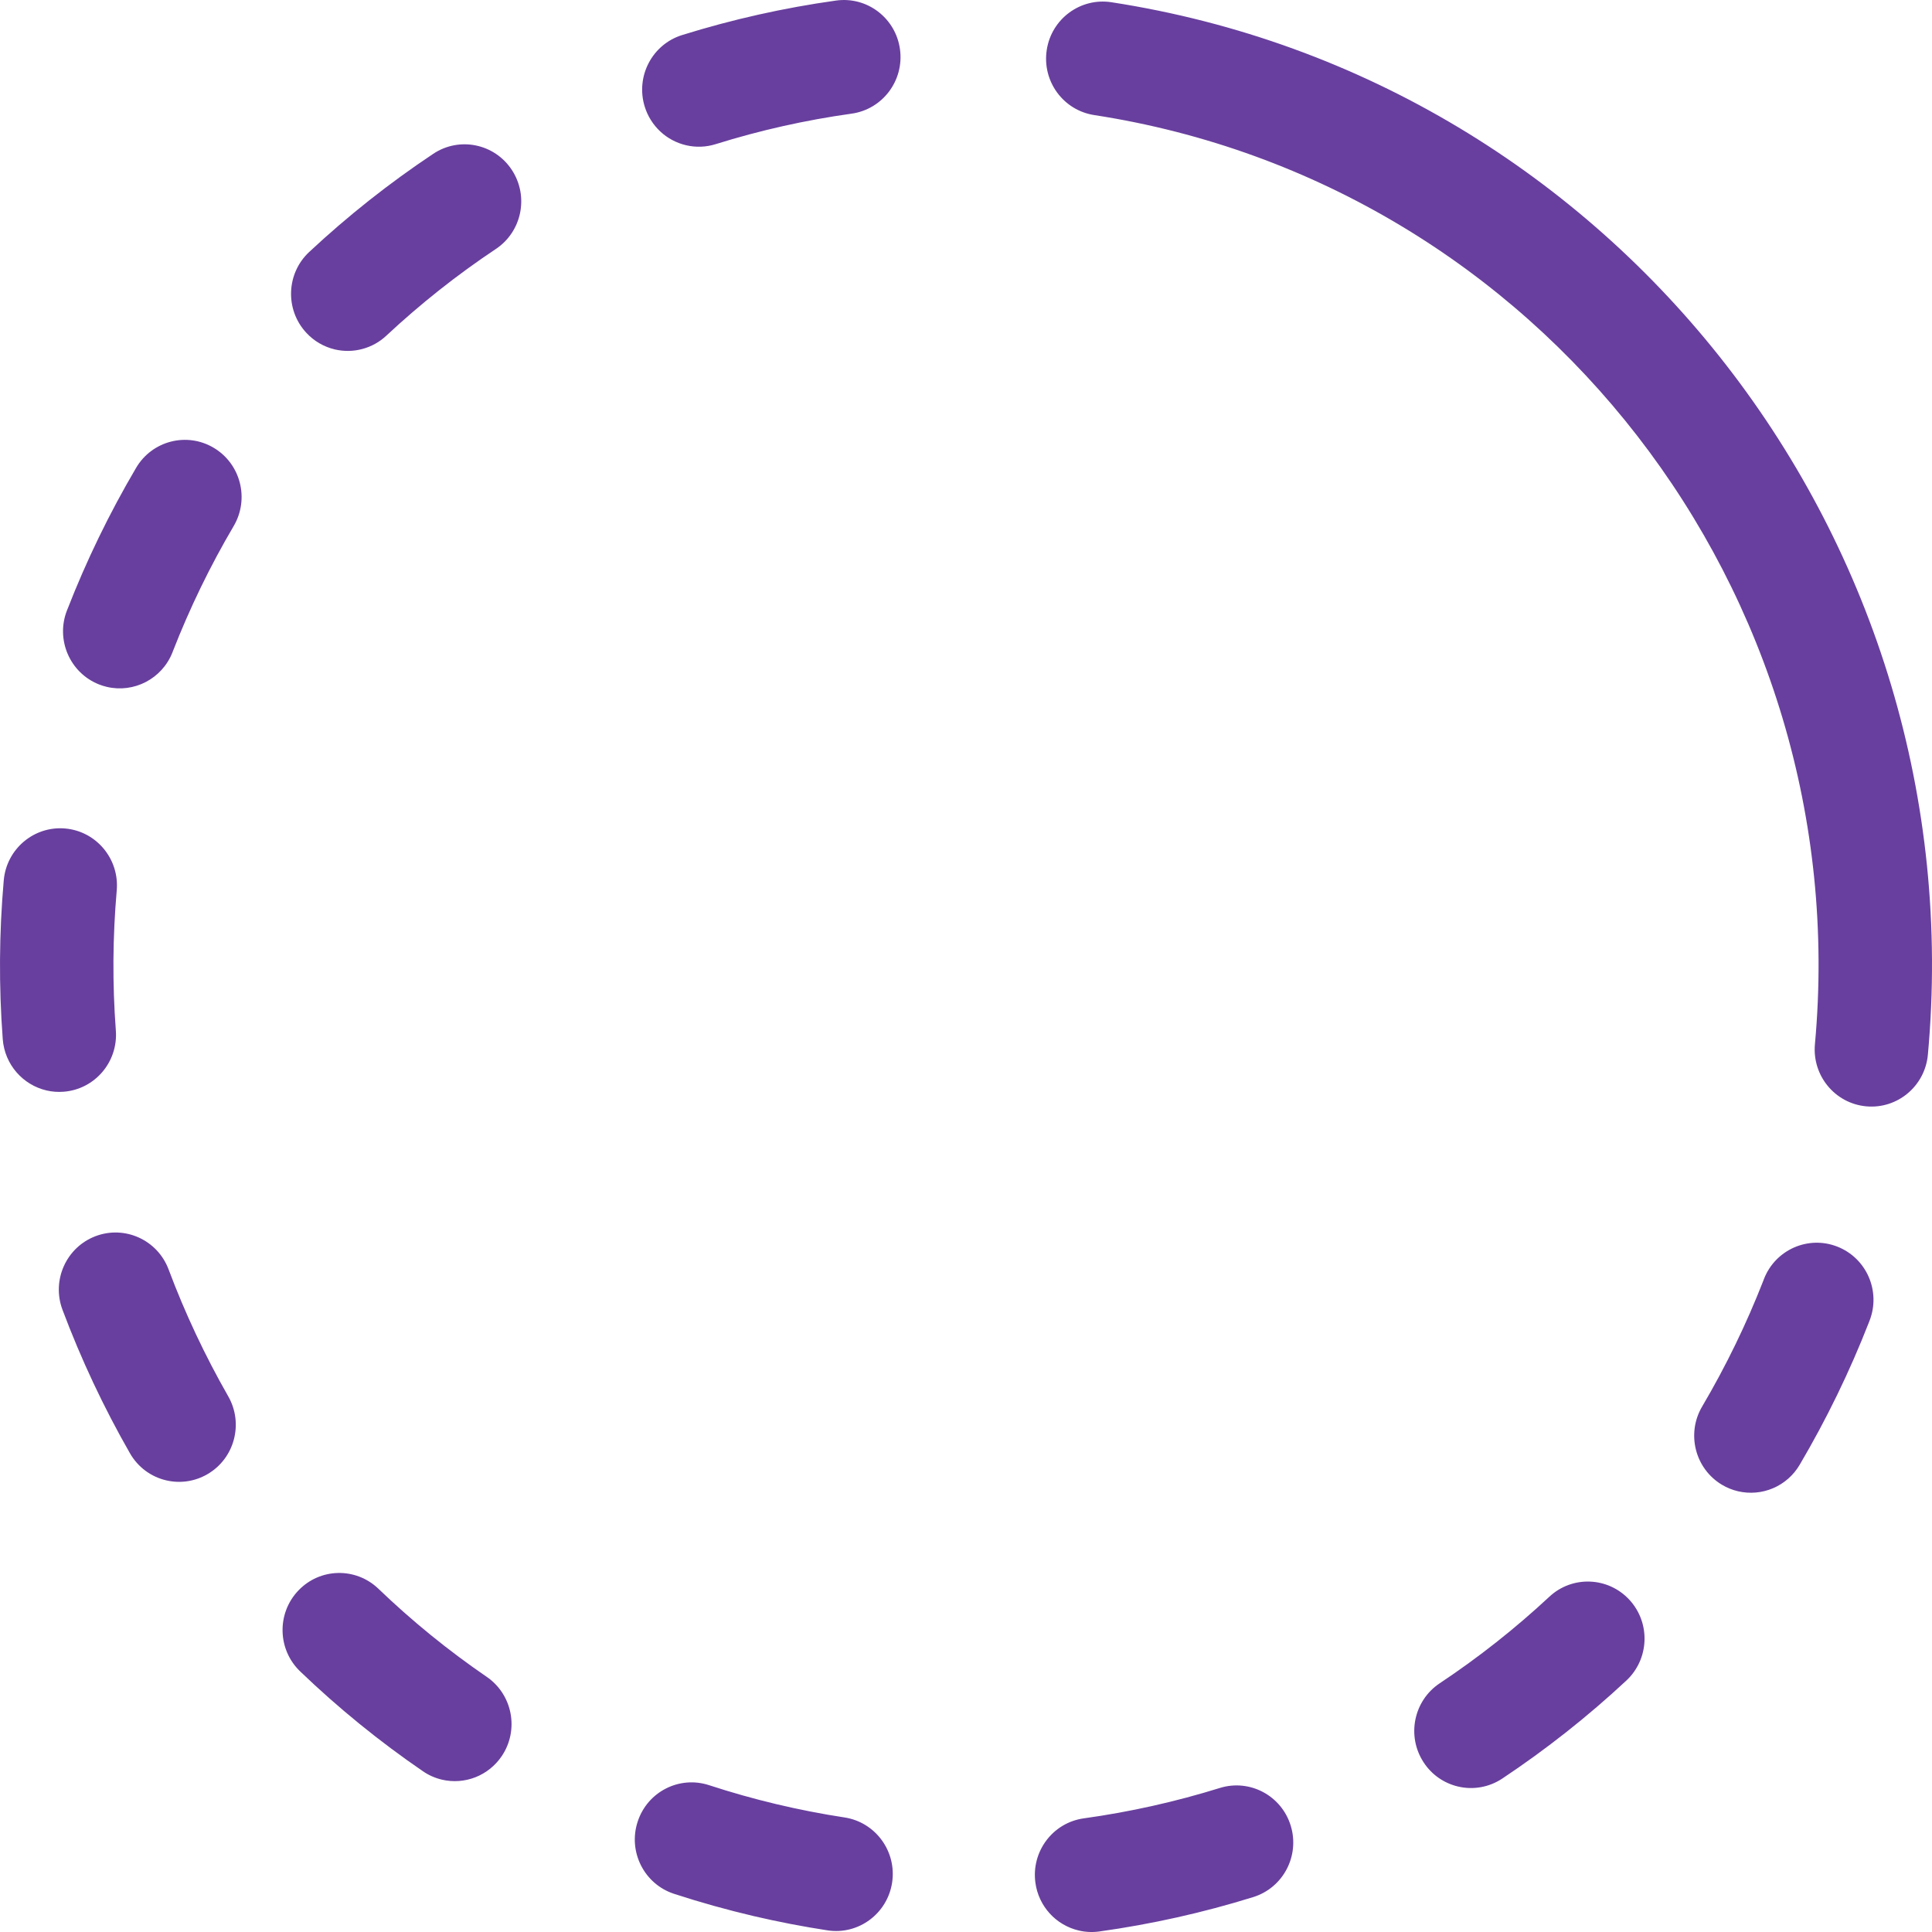 <?xml version="1.0" encoding="UTF-8"?> <svg xmlns="http://www.w3.org/2000/svg" width="52" height="52" viewBox="0 0 52 52" fill="none"><g clip-path="url(#clip0_4788_181)"><path d="M20.291 51.573C19.566 51.403 18.849 51.203 18.141 50.972C17.34 50.71 16.9 49.843 17.161 49.036C17.421 48.228 18.281 47.786 19.084 48.048C20.274 48.437 21.494 48.728 22.732 48.917C23.564 49.045 24.138 49.828 24.012 50.667C23.885 51.506 23.107 52.083 22.274 51.956C21.608 51.854 20.947 51.726 20.291 51.573ZM29.035 51.96C28.733 51.889 28.459 51.728 28.251 51.498C28.043 51.268 27.909 50.98 27.868 50.673C27.753 49.832 28.336 49.057 29.172 48.941C30.412 48.769 31.636 48.495 32.831 48.124C33.637 47.873 34.491 48.327 34.74 49.138C34.989 49.949 34.538 50.809 33.732 51.06C32.378 51.481 30.992 51.79 29.588 51.986C29.398 52.012 29.211 52.002 29.035 51.96ZM11.896 47.9C11.712 47.857 11.538 47.78 11.383 47.673C10.209 46.869 9.104 45.97 8.078 44.985C7.468 44.399 7.445 43.427 8.027 42.813C8.609 42.198 9.575 42.176 10.185 42.761C11.09 43.63 12.065 44.423 13.1 45.132C13.797 45.61 13.978 46.566 13.504 47.267C13.331 47.523 13.085 47.721 12.798 47.834C12.511 47.947 12.196 47.97 11.896 47.9ZM39.246 48.085C38.864 47.996 38.532 47.764 38.318 47.435C37.853 46.727 38.047 45.774 38.75 45.306C39.795 44.611 40.782 43.832 41.7 42.977C42.318 42.4 43.284 42.438 43.857 43.06C44.43 43.683 44.392 44.655 43.774 45.232C42.734 46.201 41.617 47.083 40.433 47.871C40.26 47.986 40.066 48.064 39.862 48.101C39.657 48.138 39.448 48.133 39.246 48.085ZM4.475 39.844C4.271 39.797 4.078 39.707 3.91 39.582C3.742 39.456 3.602 39.297 3.498 39.115C2.79 37.879 2.183 36.587 1.682 35.253C1.384 34.459 1.782 33.572 2.571 33.272C3.36 32.973 4.24 33.373 4.538 34.167C4.98 35.346 5.517 36.487 6.142 37.58C6.563 38.315 6.313 39.255 5.583 39.678C5.248 39.873 4.852 39.933 4.475 39.844ZM46.781 40.138C46.627 40.102 46.481 40.043 46.346 39.962C45.621 39.528 45.383 38.585 45.814 37.856C46.453 36.772 47.004 35.638 47.462 34.465L47.476 34.427C47.782 33.637 48.666 33.245 49.452 33.553C50.238 33.861 50.627 34.751 50.321 35.542L50.303 35.589C49.785 36.916 49.161 38.199 48.438 39.426C48.273 39.706 48.024 39.926 47.726 40.054C47.428 40.182 47.096 40.211 46.781 40.138ZM1.25 29.349C0.618 29.201 0.126 28.655 0.074 27.969C-0.033 26.546 -0.024 25.116 0.101 23.695C0.175 22.849 0.916 22.225 1.756 22.299C2.595 22.374 3.216 23.12 3.142 23.966C3.032 25.22 3.024 26.48 3.118 27.736C3.182 28.582 2.553 29.32 1.712 29.384C1.557 29.396 1.401 29.385 1.25 29.349ZM2.879 18.488C2.806 18.471 2.734 18.449 2.664 18.421C1.88 18.11 1.494 17.218 1.803 16.428L1.811 16.409C2.325 15.089 2.945 13.812 3.664 12.591C4.094 11.862 5.03 11.621 5.755 12.054C6.48 12.487 6.719 13.43 6.289 14.16C5.654 15.238 5.107 16.366 4.652 17.532L4.644 17.554C4.363 18.272 3.605 18.658 2.879 18.488ZM9.013 9.405C8.716 9.335 8.447 9.178 8.241 8.953C7.668 8.331 7.704 7.359 8.322 6.782C9.361 5.812 10.478 4.928 11.661 4.14C12.364 3.671 13.311 3.865 13.776 4.573C14.241 5.28 14.049 6.234 13.345 6.702C12.301 7.398 11.316 8.178 10.398 9.035C10.216 9.206 9.994 9.329 9.752 9.393C9.511 9.458 9.257 9.462 9.013 9.405ZM18.466 3.909C18.205 3.848 17.965 3.72 17.77 3.537C17.575 3.354 17.43 3.123 17.352 2.867C17.103 2.056 17.553 1.195 18.358 0.944C19.712 0.522 21.098 0.211 22.502 0.015C23.337 -0.102 24.108 0.485 24.223 1.326C24.339 2.166 23.756 2.942 22.921 3.059C21.681 3.232 20.457 3.507 19.262 3.88C19.004 3.961 18.729 3.971 18.466 3.909ZM50.229 29.777C49.389 29.699 48.772 28.951 48.849 28.106C49.964 15.93 41.444 4.945 29.451 3.097C28.617 2.969 28.045 2.185 28.173 1.346C28.3 0.507 29.08 -0.068 29.913 0.06C43.499 2.153 53.153 14.596 51.889 28.388C51.812 29.233 51.068 29.855 50.229 29.777Z" fill="#683F9E"></path></g><defs><clipPath id="clip0_4788_181"><rect width="52" height="52" fill="white"></rect></clipPath></defs></svg> 
